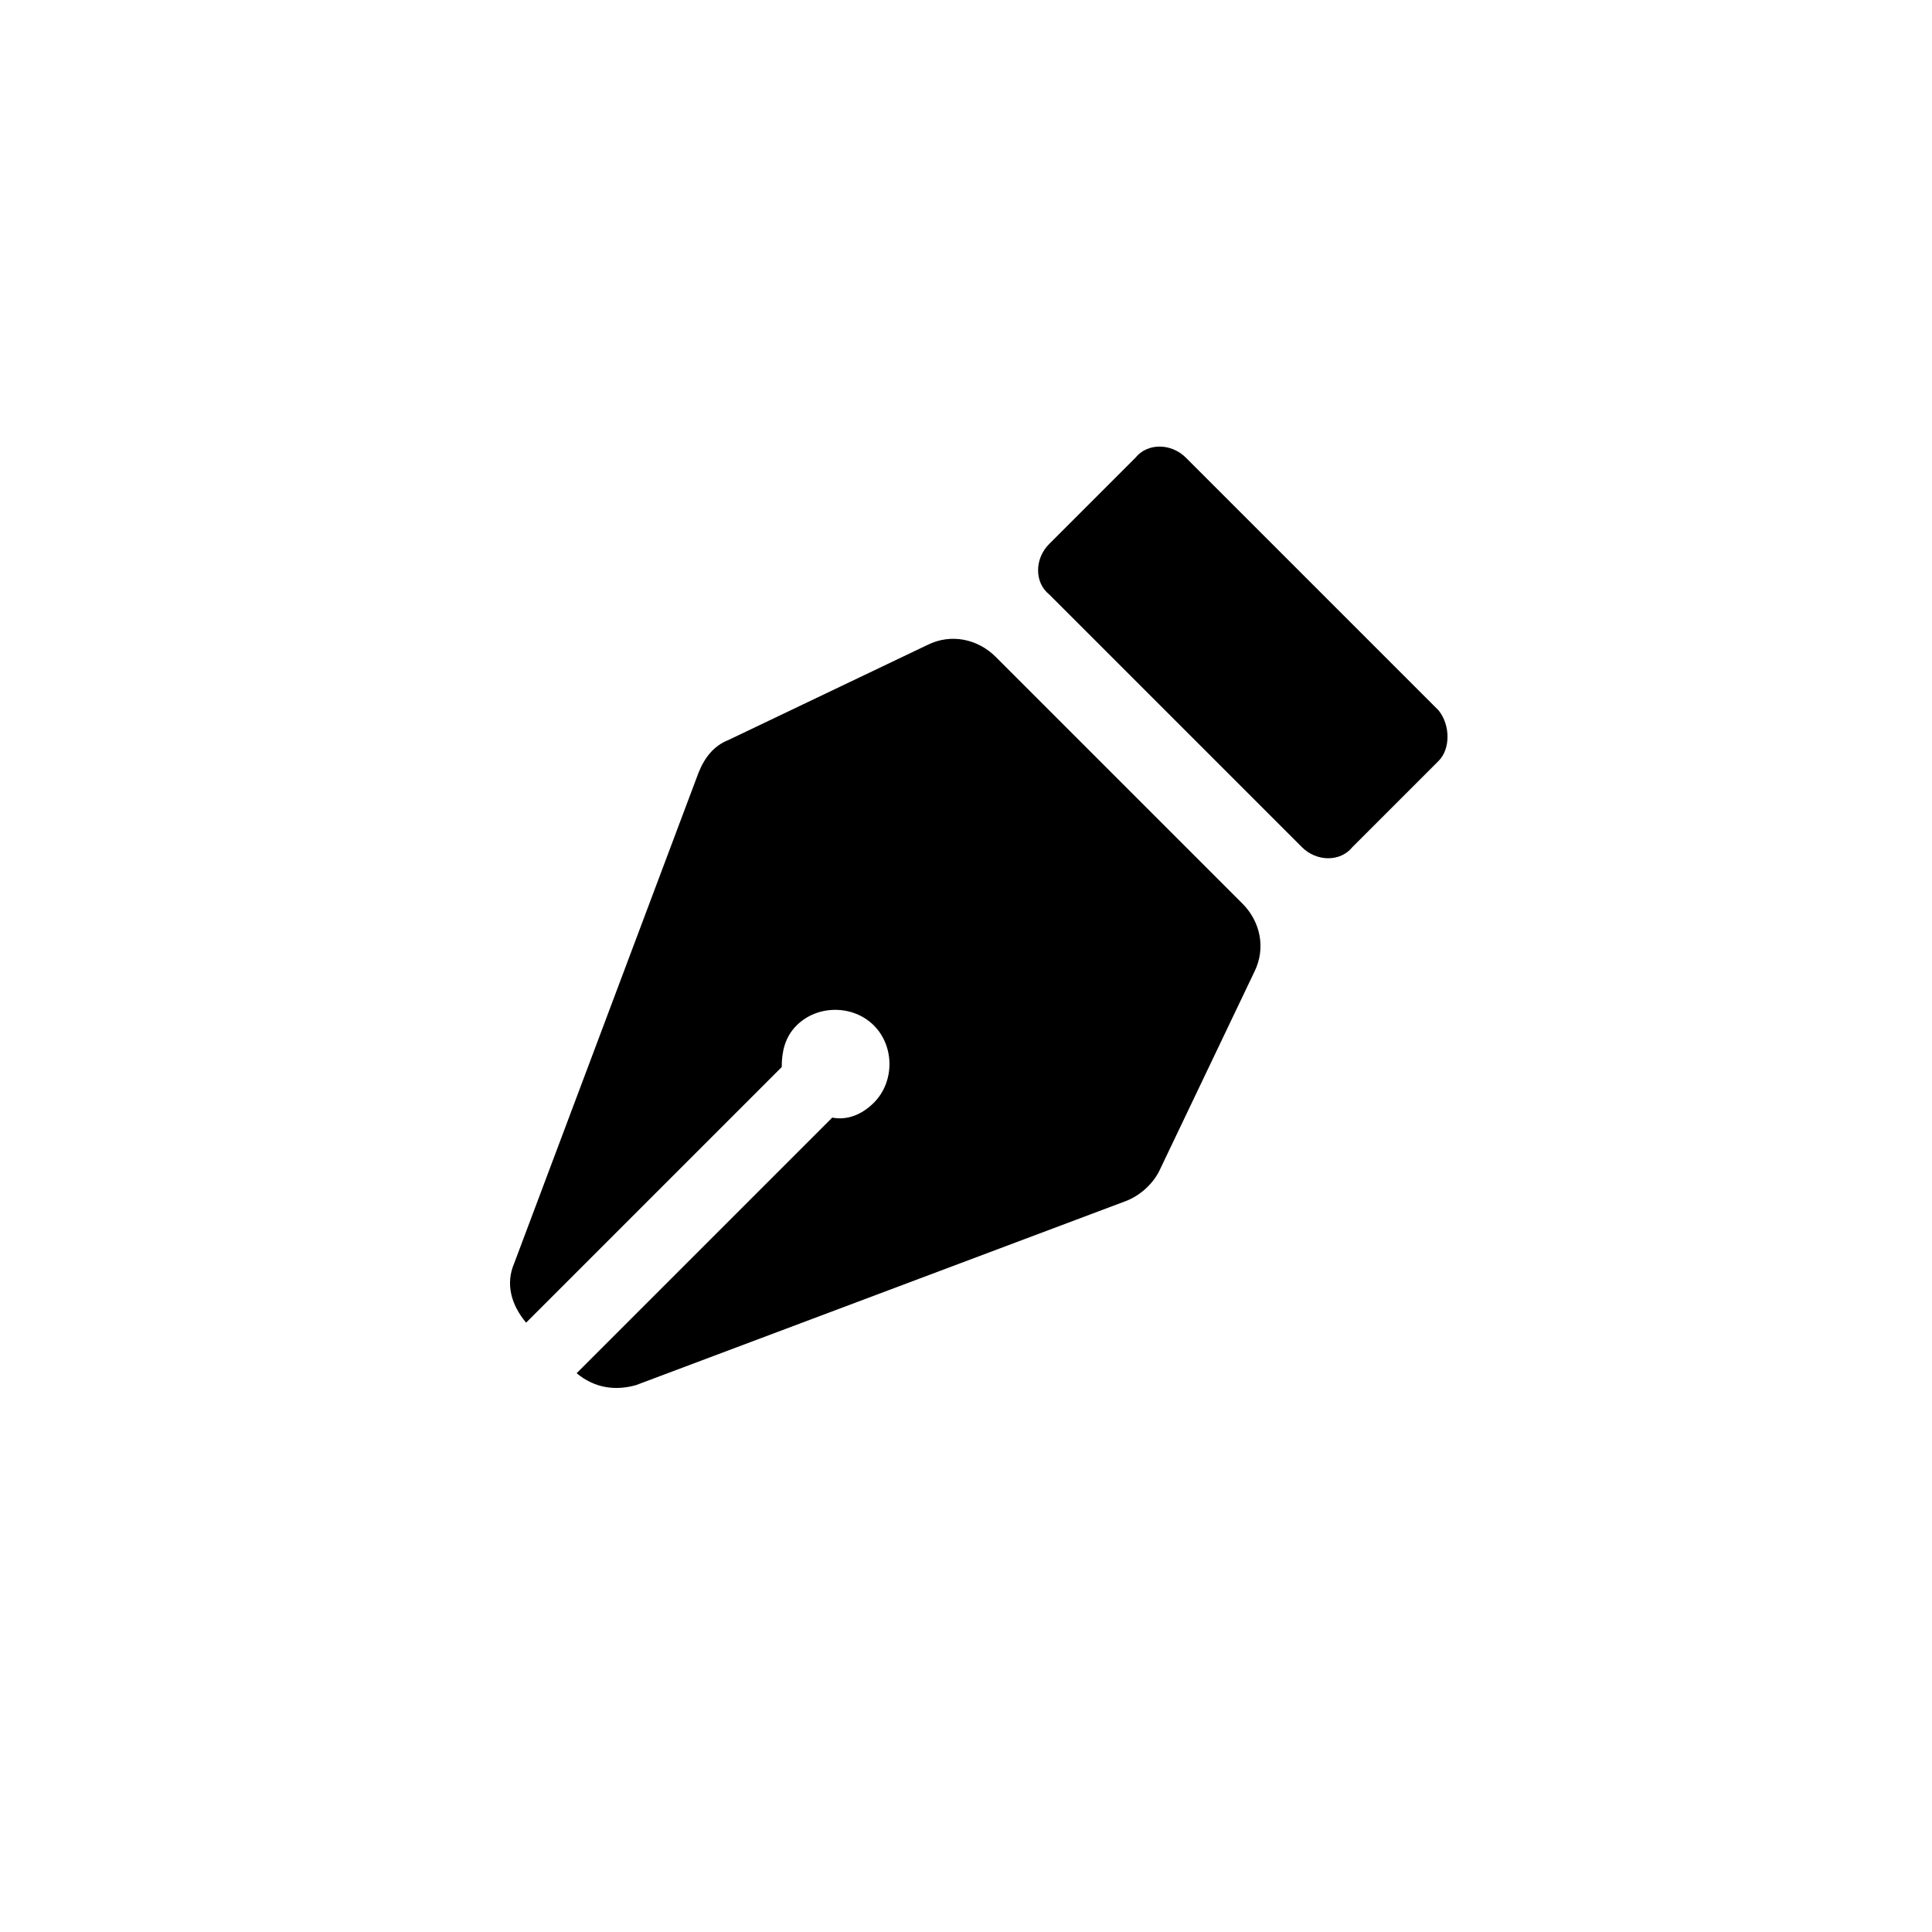 <?xml version="1.0" encoding="utf-8"?>
<!-- Generator: Adobe Illustrator 24.2.3, SVG Export Plug-In . SVG Version: 6.00 Build 0)  -->
<svg version="1.1" id="Layer_1" xmlns="http://www.w3.org/2000/svg" xmlns:xlink="http://www.w3.org/1999/xlink" x="0px" y="0px"
	 viewBox="0 0 65 65" style="enable-background:new 0 0 65 65;" xml:space="preserve">
<style type="text/css">
	.st0{clip-path:url(#SVGID_2_);fill:#FFFFFF;}
	.st1{clip-path:url(#SVGID_2_);}
	.st2{fill:none;stroke:#E0E0E0;stroke-miterlimit:10;}
	.st3{fill:none;stroke:#E0E0E0;stroke-width:1.002;stroke-miterlimit:10;}
	.st4{fill:none;stroke:#E0E0E0;stroke-width:1.004;stroke-miterlimit:10;}
	.st5{fill:none;stroke:#E0E0E0;stroke-width:1.006;stroke-miterlimit:10;}
	.st6{fill:none;stroke:#E0E0E0;stroke-width:1.009;stroke-miterlimit:10;}
	.st7{fill:none;stroke:#E0E0E0;stroke-width:1.011;stroke-miterlimit:10;}
	.st8{fill:none;stroke:#E0E0E0;stroke-width:1.013;stroke-miterlimit:10;}
	.st9{fill:none;stroke:#E0E0E0;stroke-width:1.015;stroke-miterlimit:10;}
	.st10{fill:none;stroke:#E0E0E0;stroke-width:1.017;stroke-miterlimit:10;}
	.st11{fill:none;stroke:#E0E0E0;stroke-width:1.02;stroke-miterlimit:10;}
	.st12{fill:none;stroke:#E0E0E0;stroke-width:1.022;stroke-miterlimit:10;}
	.st13{fill:none;stroke:#E0E0E0;stroke-width:1.024;stroke-miterlimit:10;}
	.st14{fill:none;stroke:#E0E0E0;stroke-width:1.026;stroke-miterlimit:10;}
	.st15{fill:none;stroke:#E0E0E0;stroke-width:1.028;stroke-miterlimit:10;}
	.st16{fill:none;stroke:#E0E0E0;stroke-width:1.03;stroke-miterlimit:10;}
	.st17{fill:none;stroke:#E0E0E0;stroke-width:1.033;stroke-miterlimit:10;}
	.st18{fill:none;stroke:#E0E0E0;stroke-width:1.035;stroke-miterlimit:10;}
	.st19{fill:none;stroke:#E0E0E0;stroke-width:1.037;stroke-miterlimit:10;}
	.st20{fill:none;stroke:#E0E0E0;stroke-width:1.039;stroke-miterlimit:10;}
	.st21{fill:none;stroke:#E0E0E0;stroke-width:1.041;stroke-miterlimit:10;}
	.st22{fill:none;stroke:#E0E0E0;stroke-width:1.044;stroke-miterlimit:10;}
	.st23{fill:none;stroke:#E0E0E0;stroke-width:1.046;stroke-miterlimit:10;}
	.st24{fill:none;stroke:#E0E0E0;stroke-width:1.048;stroke-miterlimit:10;}
	.st25{fill:none;stroke:#E0E0E0;stroke-width:1.05;stroke-miterlimit:10;}
	.st26{fill:none;stroke:#E0E0E0;stroke-width:1.052;stroke-miterlimit:10;}
	.st27{fill:none;stroke:#E0E0E0;stroke-width:1.054;stroke-miterlimit:10;}
	.st28{fill:none;stroke:#E0E0E0;stroke-width:1.056;stroke-miterlimit:10;}
	.st29{fill:none;stroke:#E0E0E0;stroke-width:1.059;stroke-miterlimit:10;}
	.st30{fill:none;stroke:#E0E0E0;stroke-width:1.061;stroke-miterlimit:10;}
	.st31{fill:none;stroke:#E0E0E0;stroke-width:1.063;stroke-miterlimit:10;}
	.st32{fill:none;stroke:#E0E0E0;stroke-width:1.065;stroke-miterlimit:10;}
	.st33{fill:none;stroke:#E0E0E0;stroke-width:1.067;stroke-miterlimit:10;}
	.st34{fill:none;stroke:#E0E0E0;stroke-width:1.07;stroke-miterlimit:10;}
	.st35{fill:none;stroke:#E0E0E0;stroke-width:1.072;stroke-miterlimit:10;}
	.st36{fill:none;stroke:#E0E0E0;stroke-width:1.074;stroke-miterlimit:10;}
	.st37{fill:none;stroke:#E0E0E0;stroke-width:1.076;stroke-miterlimit:10;}
	.st38{fill:none;stroke:#E0E0E0;stroke-width:1.078;stroke-miterlimit:10;}
	.st39{fill:none;stroke:#E0E0E0;stroke-width:1.08;stroke-miterlimit:10;}
	.st40{fill:none;stroke:#E0E0E0;stroke-width:1.083;stroke-miterlimit:10;}
	.st41{fill:none;stroke:#E0E0E0;stroke-width:1.085;stroke-miterlimit:10;}
	.st42{fill:none;stroke:#E0E0E0;stroke-width:1.087;stroke-miterlimit:10;}
	.st43{fill:none;stroke:#E0E0E0;stroke-width:1.089;stroke-miterlimit:10;}
	.st44{fill:none;stroke:#E0E0E0;stroke-width:1.091;stroke-miterlimit:10;}
	.st45{fill:none;stroke:#E0E0E0;stroke-width:1.093;stroke-miterlimit:10;}
	.st46{fill:none;stroke:#E0E0E0;stroke-width:1.096;stroke-miterlimit:10;}
	.st47{fill:none;stroke:#E0E0E0;stroke-width:1.098;stroke-miterlimit:10;}
	.st48{fill:none;stroke:#E0E0E0;stroke-width:1.1;stroke-miterlimit:10;}
	.st49{fill:none;stroke:#E0E0E0;stroke-width:1.102;stroke-miterlimit:10;}
	.st50{fill:none;stroke:#E0E0E0;stroke-width:1.104;stroke-miterlimit:10;}
	.st51{fill:none;stroke:#E0E0E0;stroke-width:1.107;stroke-miterlimit:10;}
	.st52{fill:none;stroke:#E0E0E0;stroke-width:1.109;stroke-miterlimit:10;}
	.st53{fill:none;stroke:#E0E0E0;stroke-width:1.111;stroke-miterlimit:10;}
	.st54{fill:none;stroke:#E0E0E0;stroke-width:1.113;stroke-miterlimit:10;}
	.st55{fill:none;stroke:#E0E0E0;stroke-width:1.115;stroke-miterlimit:10;}
	.st56{fill:none;stroke:#E0E0E0;stroke-width:1.117;stroke-miterlimit:10;}
	.st57{fill:none;stroke:#E0E0E0;stroke-width:1.119;stroke-miterlimit:10;}
	.st58{fill:none;stroke:#E0E0E0;stroke-width:1.122;stroke-miterlimit:10;}
	.st59{fill:none;stroke:#E0E0E0;stroke-width:1.124;stroke-miterlimit:10;}
	.st60{fill:none;stroke:#E0E0E0;stroke-width:1.126;stroke-miterlimit:10;}
	.st61{fill:none;stroke:#E0E0E0;stroke-width:1.128;stroke-miterlimit:10;}
	.st62{fill:none;stroke:#E0E0E0;stroke-width:1.13;stroke-miterlimit:10;}
	.st63{fill:none;stroke:#E0E0E0;stroke-width:1.133;stroke-miterlimit:10;}
	.st64{fill:none;stroke:#E0E0E0;stroke-width:1.135;stroke-miterlimit:10;}
	.st65{fill:none;stroke:#E0E0E0;stroke-width:1.137;stroke-miterlimit:10;}
	.st66{fill:none;stroke:#E0E0E0;stroke-width:1.139;stroke-miterlimit:10;}
	.st67{fill:none;stroke:#E0E0E0;stroke-width:1.141;stroke-miterlimit:10;}
	.st68{fill:none;stroke:#E0E0E0;stroke-width:1.143;stroke-miterlimit:10;}
	.st69{fill:none;stroke:#E0E0E0;stroke-width:1.146;stroke-miterlimit:10;}
	.st70{fill:none;stroke:#E0E0E0;stroke-width:1.148;stroke-miterlimit:10;}
	.st71{fill:none;stroke:#E0E0E0;stroke-width:1.15;stroke-miterlimit:10;}
	.st72{fill:none;stroke:#E0E0E0;stroke-width:1.152;stroke-miterlimit:10;}
	.st73{fill:none;stroke:#E0E0E0;stroke-width:1.154;stroke-miterlimit:10;}
	.st74{fill:none;stroke:#E0E0E0;stroke-width:1.157;stroke-miterlimit:10;}
	.st75{fill:none;stroke:#E0E0E0;stroke-width:1.159;stroke-miterlimit:10;}
	.st76{fill:none;stroke:#E0E0E0;stroke-width:1.161;stroke-miterlimit:10;}
	.st77{fill:none;stroke:#E0E0E0;stroke-width:1.163;stroke-miterlimit:10;}
	.st78{fill:none;stroke:#E0E0E0;stroke-width:1.165;stroke-miterlimit:10;}
	.st79{fill:none;stroke:#E0E0E0;stroke-width:1.167;stroke-miterlimit:10;}
	.st80{fill:none;stroke:#E0E0E0;stroke-width:1.169;stroke-miterlimit:10;}
	.st81{fill:none;stroke:#E0E0E0;stroke-width:1.172;stroke-miterlimit:10;}
	.st82{fill:none;stroke:#E0E0E0;stroke-width:1.174;stroke-miterlimit:10;}
	.st83{fill:none;stroke:#E0E0E0;stroke-width:1.176;stroke-miterlimit:10;}
	.st84{fill:none;stroke:#E0E0E0;stroke-width:1.178;stroke-miterlimit:10;}
	.st85{fill:none;stroke:#E0E0E0;stroke-width:1.18;stroke-miterlimit:10;}
	.st86{fill:none;stroke:#E0E0E0;stroke-width:1.183;stroke-miterlimit:10;}
	.st87{fill:none;stroke:#E0E0E0;stroke-width:1.185;stroke-miterlimit:10;}
	.st88{fill:none;stroke:#E0E0E0;stroke-width:1.187;stroke-miterlimit:10;}
	.st89{fill:none;stroke:#E0E0E0;stroke-width:1.189;stroke-miterlimit:10;}
	.st90{fill:none;stroke:#E0E0E0;stroke-width:1.191;stroke-miterlimit:10;}
	.st91{fill:none;stroke:#E0E0E0;stroke-width:1.193;stroke-miterlimit:10;}
	.st92{fill:none;stroke:#E0E0E0;stroke-width:1.196;stroke-miterlimit:10;}
	.st93{fill:none;stroke:#E0E0E0;stroke-width:1.198;stroke-miterlimit:10;}
	.st94{fill:none;stroke:#E0E0E0;stroke-width:1.2;stroke-miterlimit:10;}
	.st95{fill:none;stroke:#E0E0E0;stroke-width:1.202;stroke-miterlimit:10;}
	.st96{fill:none;stroke:#E0E0E0;stroke-width:1.204;stroke-miterlimit:10;}
	.st97{fill:none;stroke:#E0E0E0;stroke-width:1.206;stroke-miterlimit:10;}
	.st98{fill:none;stroke:#E0E0E0;stroke-width:1.209;stroke-miterlimit:10;}
	.st99{fill:none;stroke:#E0E0E0;stroke-width:1.211;stroke-miterlimit:10;}
	.st100{fill:none;stroke:#E0E0E0;stroke-width:1.213;stroke-miterlimit:10;}
	.st101{fill:none;stroke:#E0E0E0;stroke-width:1.215;stroke-miterlimit:10;}
	.st102{fill:none;stroke:#E0E0E0;stroke-width:1.217;stroke-miterlimit:10;}
	.st103{fill:none;stroke:#E0E0E0;stroke-width:1.22;stroke-miterlimit:10;}
	.st104{fill:none;stroke:#E0E0E0;stroke-width:1.222;stroke-miterlimit:10;}
	.st105{fill:none;stroke:#E0E0E0;stroke-width:1.224;stroke-miterlimit:10;}
	.st106{fill:none;stroke:#E0E0E0;stroke-width:1.226;stroke-miterlimit:10;}
	.st107{fill:none;stroke:#E0E0E0;stroke-width:1.228;stroke-miterlimit:10;}
	.st108{fill:none;stroke:#E0E0E0;stroke-width:1.23;stroke-miterlimit:10;}
	.st109{fill:none;stroke:#E0E0E0;stroke-width:1.233;stroke-miterlimit:10;}
	.st110{fill:none;stroke:#E0E0E0;stroke-width:1.235;stroke-miterlimit:10;}
	.st111{fill:none;stroke:#E0E0E0;stroke-width:1.237;stroke-miterlimit:10;}
	.st112{fill:none;stroke:#E0E0E0;stroke-width:1.239;stroke-miterlimit:10;}
	.st113{fill:none;stroke:#E0E0E0;stroke-width:1.241;stroke-miterlimit:10;}
	.st114{fill:none;stroke:#E0E0E0;stroke-width:1.243;stroke-miterlimit:10;}
	.st115{fill:none;stroke:#E0E0E0;stroke-width:1.246;stroke-miterlimit:10;}
	.st116{fill:none;stroke:#E0E0E0;stroke-width:1.248;stroke-miterlimit:10;}
	.st117{fill:none;stroke:#E0E0E0;stroke-width:1.25;stroke-miterlimit:10;}
	.st118{fill:none;stroke:#E0E0E0;stroke-width:1.252;stroke-miterlimit:10;}
	.st119{fill:none;stroke:#E0E0E0;stroke-width:1.254;stroke-miterlimit:10;}
	.st120{fill:none;stroke:#E0E0E0;stroke-width:1.256;stroke-miterlimit:10;}
	.st121{fill:none;stroke:#E0E0E0;stroke-width:1.259;stroke-miterlimit:10;}
	.st122{fill:none;stroke:#E0E0E0;stroke-width:1.261;stroke-miterlimit:10;}
	.st123{fill:none;stroke:#E0E0E0;stroke-width:1.263;stroke-miterlimit:10;}
	.st124{fill:none;stroke:#E0E0E0;stroke-width:1.265;stroke-miterlimit:10;}
	.st125{fill:none;stroke:#E0E0E0;stroke-width:1.267;stroke-miterlimit:10;}
	.st126{fill:none;stroke:#E0E0E0;stroke-width:1.27;stroke-miterlimit:10;}
	.st127{fill:none;stroke:#E0E0E0;stroke-width:1.272;stroke-miterlimit:10;}
	.st128{fill:none;stroke:#E0E0E0;stroke-width:1.274;stroke-miterlimit:10;}
	.st129{fill:none;stroke:#E0E0E0;stroke-width:1.276;stroke-miterlimit:10;}
	.st130{fill:none;stroke:#E0E0E0;stroke-width:1.278;stroke-miterlimit:10;}
	.st131{fill:none;stroke:#E0E0E0;stroke-width:1.28;stroke-miterlimit:10;}
	.st132{fill:none;stroke:#E0E0E0;stroke-width:1.282;stroke-miterlimit:10;}
	.st133{fill:none;stroke:#E0E0E0;stroke-width:1.285;stroke-miterlimit:10;}
	.st134{fill:none;stroke:#E0E0E0;stroke-width:1.287;stroke-miterlimit:10;}
	.st135{fill:none;stroke:#E0E0E0;stroke-width:1.289;stroke-miterlimit:10;}
	.st136{fill:none;stroke:#E0E0E0;stroke-width:1.291;stroke-miterlimit:10;}
	.st137{fill:none;stroke:#E0E0E0;stroke-width:1.293;stroke-miterlimit:10;}
	.st138{fill:none;stroke:#E0E0E0;stroke-width:1.296;stroke-miterlimit:10;}
	.st139{fill:none;stroke:#E0E0E0;stroke-width:1.298;stroke-miterlimit:10;}
	.st140{fill:none;stroke:#E0E0E0;stroke-width:1.3;stroke-miterlimit:10;}
	.st141{fill:none;stroke:#E0E0E0;stroke-width:1.302;stroke-miterlimit:10;}
	.st142{fill:none;stroke:#E0E0E0;stroke-width:1.304;stroke-miterlimit:10;}
	.st143{fill:none;stroke:#E0E0E0;stroke-width:1.306;stroke-miterlimit:10;}
	.st144{fill:none;stroke:#E0E0E0;stroke-width:1.309;stroke-miterlimit:10;}
	.st145{fill:none;stroke:#E0E0E0;stroke-width:1.311;stroke-miterlimit:10;}
	.st146{fill:none;stroke:#E0E0E0;stroke-width:1.313;stroke-miterlimit:10;}
	.st147{fill:none;stroke:#E0E0E0;stroke-width:1.315;stroke-miterlimit:10;}
	.st148{fill:none;stroke:#E0E0E0;stroke-width:1.317;stroke-miterlimit:10;}
	.st149{fill:none;stroke:#E0E0E0;stroke-width:1.319;stroke-miterlimit:10;}
	.st150{fill:none;stroke:#E0E0E0;stroke-width:1.322;stroke-miterlimit:10;}
	.st151{fill:none;stroke:#E0E0E0;stroke-width:1.324;stroke-miterlimit:10;}
	.st152{fill:none;stroke:#E0E0E0;stroke-width:1.326;stroke-miterlimit:10;}
	.st153{fill:none;stroke:#E0E0E0;stroke-width:1.328;stroke-miterlimit:10;}
	.st154{fill:none;stroke:#E0E0E0;stroke-width:1.33;stroke-miterlimit:10;}
	.st155{fill:none;stroke:#E0E0E0;stroke-width:1.333;stroke-miterlimit:10;}
	.st156{fill:none;stroke:#E0E0E0;stroke-width:1.335;stroke-miterlimit:10;}
	.st157{fill:none;stroke:#E0E0E0;stroke-width:1.337;stroke-miterlimit:10;}
	.st158{fill:none;stroke:#E0E0E0;stroke-width:1.339;stroke-miterlimit:10;}
	.st159{fill:none;stroke:#E0E0E0;stroke-width:1.341;stroke-miterlimit:10;}
	.st160{fill:none;stroke:#E0E0E0;stroke-width:1.343;stroke-miterlimit:10;}
	.st161{fill:none;stroke:#E0E0E0;stroke-width:1.346;stroke-miterlimit:10;}
	.st162{fill:none;stroke:#E0E0E0;stroke-width:1.348;stroke-miterlimit:10;}
	.st163{fill:none;stroke:#E0E0E0;stroke-width:1.35;stroke-miterlimit:10;}
	.st164{fill:none;stroke:#E0E0E0;stroke-width:1.352;stroke-miterlimit:10;}
	.st165{fill:none;stroke:#E0E0E0;stroke-width:1.354;stroke-miterlimit:10;}
	.st166{fill:none;stroke:#E0E0E0;stroke-width:1.356;stroke-miterlimit:10;}
	.st167{fill:none;stroke:#E0E0E0;stroke-width:1.359;stroke-miterlimit:10;}
	.st168{fill:none;stroke:#E0E0E0;stroke-width:1.361;stroke-miterlimit:10;}
	.st169{fill:none;stroke:#E0E0E0;stroke-width:1.363;stroke-miterlimit:10;}
	.st170{fill:none;stroke:#E0E0E0;stroke-width:1.365;stroke-miterlimit:10;}
	.st171{fill:none;stroke:#E0E0E0;stroke-width:1.367;stroke-miterlimit:10;}
	.st172{fill:none;stroke:#E0E0E0;stroke-width:1.369;stroke-miterlimit:10;}
	.st173{fill:none;stroke:#E0E0E0;stroke-width:1.372;stroke-miterlimit:10;}
	.st174{fill:none;stroke:#E0E0E0;stroke-width:1.374;stroke-miterlimit:10;}
	.st175{fill:none;stroke:#E0E0E0;stroke-width:1.376;stroke-miterlimit:10;}
	.st176{fill:none;stroke:#E0E0E0;stroke-width:1.378;stroke-miterlimit:10;}
	.st177{fill:none;stroke:#E0E0E0;stroke-width:1.38;stroke-miterlimit:10;}
	.st178{fill:none;stroke:#E0E0E0;stroke-width:1.383;stroke-miterlimit:10;}
	.st179{fill:none;stroke:#E0E0E0;stroke-width:1.385;stroke-miterlimit:10;}
	.st180{fill:none;stroke:#E0E0E0;stroke-width:1.387;stroke-miterlimit:10;}
	.st181{fill:none;stroke:#E0E0E0;stroke-width:1.389;stroke-miterlimit:10;}
	.st182{fill:none;stroke:#E0E0E0;stroke-width:1.391;stroke-miterlimit:10;}
	.st183{fill:none;stroke:#E0E0E0;stroke-width:1.393;stroke-miterlimit:10;}
	.st184{fill:none;stroke:#E0E0E0;stroke-width:1.396;stroke-miterlimit:10;}
	.st185{fill:none;stroke:#E0E0E0;stroke-width:1.398;stroke-miterlimit:10;}
	.st186{fill:none;stroke:#E0E0E0;stroke-width:1.4;stroke-miterlimit:10;}
	.st187{fill:none;stroke:#E0E0E0;stroke-width:1.402;stroke-miterlimit:10;}
	.st188{fill:none;stroke:#E0E0E0;stroke-width:1.404;stroke-miterlimit:10;}
	.st189{fill:none;stroke:#E0E0E0;stroke-width:1.406;stroke-miterlimit:10;}
	.st190{fill:none;stroke:#E0E0E0;stroke-width:1.409;stroke-miterlimit:10;}
	.st191{fill:none;stroke:#E0E0E0;stroke-width:1.411;stroke-miterlimit:10;}
	.st192{fill:none;stroke:#E0E0E0;stroke-width:1.413;stroke-miterlimit:10;}
	.st193{fill:none;stroke:#E0E0E0;stroke-width:1.415;stroke-miterlimit:10;}
	.st194{fill:none;stroke:#E0E0E0;stroke-width:1.417;stroke-miterlimit:10;}
	.st195{fill:none;stroke:#E0E0E0;stroke-width:1.419;stroke-miterlimit:10;}
	.st196{fill:none;stroke:#E0E0E0;stroke-width:1.422;stroke-miterlimit:10;}
	.st197{fill:none;stroke:#E0E0E0;stroke-width:1.424;stroke-miterlimit:10;}
	.st198{fill:none;stroke:#E0E0E0;stroke-width:1.426;stroke-miterlimit:10;}
	.st199{fill:none;stroke:#E0E0E0;stroke-width:1.428;stroke-miterlimit:10;}
	.st200{fill:none;stroke:#E0E0E0;stroke-width:1.43;stroke-miterlimit:10;}
	.st201{fill:none;stroke:#E0E0E0;stroke-width:1.433;stroke-miterlimit:10;}
	.st202{fill:none;stroke:#E0E0E0;stroke-width:1.435;stroke-miterlimit:10;}
	.st203{fill:none;stroke:#E0E0E0;stroke-width:1.437;stroke-miterlimit:10;}
	.st204{clip-path:url(#SVGID_2_);fill:#23FF77;}
	.st205{opacity:0.41;clip-path:url(#SVGID_2_);fill:#FFFFFF;}
	.st206{clip-path:url(#SVGID_2_);fill:#23FF77;stroke:#FFFFFF;stroke-width:1.363;stroke-miterlimit:10;}
	.st207{clip-path:url(#SVGID_2_);fill:#DDDDDD;stroke:#000000;stroke-width:1.363;stroke-miterlimit:10;}
	.st208{clip-path:url(#SVGID_2_);fill:none;stroke:#FFFFFF;stroke-width:1.452;stroke-miterlimit:10;}
	.st209{clip-path:url(#SVGID_2_);fill:none;stroke:#FFFFFF;stroke-miterlimit:10;}
	.st210{clip-path:url(#SVGID_2_);fill:none;stroke:#000000;stroke-miterlimit:10;}
	.st211{clip-path:url(#SVGID_2_);fill:none;stroke:#000000;stroke-width:1.363;stroke-miterlimit:10;}
	.st212{fill:#23FF77;}
	.st213{clip-path:url(#SVGID_4_);}
	.st214{fill:url(#SVGID_5_);}
	.st215{opacity:0.21;}
	.st216{clip-path:url(#SVGID_7_);}
	.st217{fill:#FFFFFF;}
	.st218{clip-path:url(#SVGID_9_);}
	.st219{opacity:0.62;fill:url(#SVGID_10_);}
	.st220{opacity:0.5;fill:url(#SVGID_11_);}
	.st221{fill:url(#SVGID_12_);}
	.st222{clip-path:url(#SVGID_14_);}
	.st223{fill:url(#SVGID_15_);}
	.st224{opacity:0.5;}
	.st225{clip-path:url(#SVGID_17_);}
	.st226{fill:none;stroke:#00FF62;stroke-width:2;stroke-miterlimit:10;}
	.st227{clip-path:url(#SVGID_19_);}
	.st228{fill:#3D1283;}
	.st229{clip-path:url(#SVGID_21_);}
	.st230{opacity:0.62;fill:url(#SVGID_22_);}
	.st231{clip-path:url(#SVGID_24_);}
	.st232{opacity:0.62;fill:url(#SVGID_25_);}
	.st233{fill:none;stroke:#00FF62;stroke-width:2.904;stroke-miterlimit:10;}
	.st234{fill:none;stroke:#00FF62;stroke-width:2.904;stroke-linecap:round;stroke-miterlimit:10;}
	.st235{opacity:0.5;fill:url(#SVGID_26_);}
	.st236{fill:none;stroke:#23FF77;stroke-width:2.5;stroke-miterlimit:10;}
	.st237{clip-path:url(#SVGID_28_);}
	.st238{opacity:0.62;fill:url(#SVGID_29_);}
	.st239{opacity:0.5;fill:url(#SVGID_30_);}
	.st240{fill:none;stroke:#23FF77;stroke-width:4.644;stroke-miterlimit:10;}
	.st241{opacity:0.95;}
	.st242{fill:none;stroke:#231F20;stroke-width:4.644;stroke-miterlimit:10;}
	.st243{clip-path:url(#SVGID_32_);}
	.st244{opacity:0.62;fill:url(#SVGID_33_);}
	.st245{clip-path:url(#SVGID_35_);}
	.st246{opacity:0.62;fill:url(#SVGID_36_);}
	.st247{fill:url(#SVGID_37_);}
	.st248{clip-path:url(#SVGID_39_);}
	.st249{clip-path:url(#SVGID_41_);}
	.st250{fill:#0D0D0D;}
	.st251{fill:#333333;}
	.st252{opacity:0.1;fill:url(#SVGID_42_);}
	.st253{clip-path:url(#SVGID_44_);}
	.st254{opacity:0.62;fill:url(#SVGID_45_);}
	.st255{clip-path:url(#SVGID_47_);}
	.st256{clip-path:url(#SVGID_49_);}
	.st257{opacity:0.62;fill:url(#SVGID_50_);}
	.st258{fill:url(#SVGID_51_);}
	.st259{clip-path:url(#SVGID_53_);}
	.st260{clip-path:url(#SVGID_55_);}
	.st261{clip-path:url(#SVGID_57_);}
	.st262{opacity:0.62;fill:url(#SVGID_58_);}
	.st263{opacity:0.1;fill:url(#SVGID_59_);}
	.st264{clip-path:url(#SVGID_61_);}
	.st265{opacity:0.22;fill:#3D1283;}
	.st266{fill:url(#SVGID_62_);}
	.st267{opacity:0.65;fill:#3D1283;}
	.st268{opacity:0.8;fill:url(#SVGID_63_);}
	.st269{opacity:0.35;fill:url(#SVGID_64_);}
	.st270{opacity:0.1;fill:url(#SVGID_65_);}
	.st271{fill:#FFFFFF;stroke:#878787;stroke-miterlimit:10;}
	.st272{fill:url(#SVGID_66_);}
	.st273{clip-path:url(#SVGID_68_);}
	.st274{clip-path:url(#SVGID_70_);}
	.st275{opacity:0.1;fill:url(#SVGID_71_);}
	.st276{fill:none;stroke:#00FF62;stroke-width:2.695;stroke-miterlimit:10;}
	.st277{clip-path:url(#SVGID_73_);fill:url(#SVGID_74_);}
	.st278{opacity:0.5;clip-path:url(#SVGID_73_);}
	.st279{opacity:0.21;clip-path:url(#SVGID_76_);}
	.st280{clip-path:url(#SVGID_78_);}
	.st281{opacity:0.1;fill:url(#SVGID_79_);}
	.st282{clip-path:url(#SVGID_81_);}
	.st283{opacity:0.62;fill:url(#SVGID_82_);}
	.st284{fill:url(#SVGID_83_);}
	.st285{clip-path:url(#SVGID_85_);}
	.st286{clip-path:url(#SVGID_87_);}
	.st287{opacity:0.1;fill:url(#SVGID_88_);}
	.st288{clip-path:url(#SVGID_90_);}
	.st289{opacity:0.62;fill:url(#SVGID_91_);}
	.st290{clip-path:url(#SVGID_93_);fill:url(#SVGID_94_);}
	.st291{opacity:0.5;clip-path:url(#SVGID_93_);}
	.st292{opacity:0.21;clip-path:url(#SVGID_96_);}
	.st293{clip-path:url(#SVGID_98_);}
	.st294{opacity:0.1;fill:url(#SVGID_99_);}
	.st295{clip-path:url(#SVGID_101_);}
	.st296{opacity:0.62;fill:url(#SVGID_102_);}
	.st297{clip-path:url(#SVGID_104_);fill:url(#SVGID_105_);}
	.st298{opacity:0.5;clip-path:url(#SVGID_104_);}
	.st299{opacity:0.21;clip-path:url(#SVGID_107_);}
	.st300{clip-path:url(#SVGID_109_);}
	.st301{opacity:0.1;fill:url(#SVGID_110_);}
	.st302{clip-path:url(#SVGID_112_);fill:url(#SVGID_113_);}
	.st303{opacity:0.5;clip-path:url(#SVGID_112_);}
	.st304{opacity:0.21;clip-path:url(#SVGID_115_);}
	.st305{fill:url(#SVGID_116_);}
	.st306{clip-path:url(#SVGID_118_);}
	.st307{clip-path:url(#SVGID_120_);}
	.st308{opacity:0.62;fill:url(#SVGID_121_);}
	.st309{fill:none;}
	.st310{fill:#00FF62;}
	.st311{fill:url(#SVGID_122_);}
	.st312{clip-path:url(#SVGID_124_);}
	.st313{clip-path:url(#SVGID_126_);}
	.st314{opacity:0.1;fill:url(#SVGID_127_);}
	.st315{clip-path:url(#SVGID_129_);}
	.st316{opacity:0.62;fill:url(#SVGID_130_);}
	.st317{clip-path:url(#SVGID_132_);}
	.st318{opacity:0.62;fill:url(#SVGID_133_);}
	.st319{clip-path:url(#SVGID_135_);}
	.st320{clip-path:url(#SVGID_137_);}
	.st321{fill:url(#SVGID_138_);}
	.st322{opacity:0.8;fill:url(#SVGID_139_);}
	.st323{opacity:0.35;fill:url(#SVGID_140_);}
	.st324{opacity:0.1;fill:url(#SVGID_141_);}
	.st325{fill:#231F20;}
	.st326{fill:none;stroke:#231F20;stroke-miterlimit:10;}
	.st327{fill:#AEFFCB;}
	.st328{fill:#76FFA4;}
	.st329{fill:none;stroke:#FFFFFF;stroke-width:4;stroke-miterlimit:10;}
	.st330{fill:none;stroke:#000000;stroke-width:1.363;stroke-miterlimit:10;}
	.st331{fill:none;stroke:#000000;stroke-width:1.071;stroke-miterlimit:10;}
	.st332{fill:none;stroke:#000000;stroke-width:1.805;stroke-miterlimit:10;}
	.st333{fill:none;stroke:#000000;stroke-width:1.418;stroke-miterlimit:10;}
</style>
<g>
	<path d="M48.4,23.9l-8.5-8.5c-0.5-0.5-1.3-0.5-1.7,0l-2.9,2.9c-0.5,0.5-0.5,1.3,0,1.7l8.5,8.5c0.5,0.5,1.3,0.5,1.7,0l2.9-2.9
		C48.8,25.2,48.8,24.4,48.4,23.9z"/>
	<path d="M33.5,22.1c-0.6-0.6-1.5-0.8-2.3-0.4l-6.7,3.2c-0.5,0.2-0.8,0.6-1,1.1l-6.2,16.5c-0.3,0.7-0.1,1.4,0.4,2l8.6-8.6
		c0-0.5,0.1-1,0.5-1.4c0.7-0.7,1.9-0.7,2.6,0c0.7,0.7,0.7,1.9,0,2.6c-0.4,0.4-0.9,0.6-1.4,0.5l-8.6,8.6c0.6,0.5,1.3,0.6,2,0.4
		l16.5-6.2c0.5-0.2,0.9-0.6,1.1-1l3.2-6.7c0.4-0.8,0.2-1.7-0.4-2.3L33.5,22.1z"/>
</g>
</svg>
